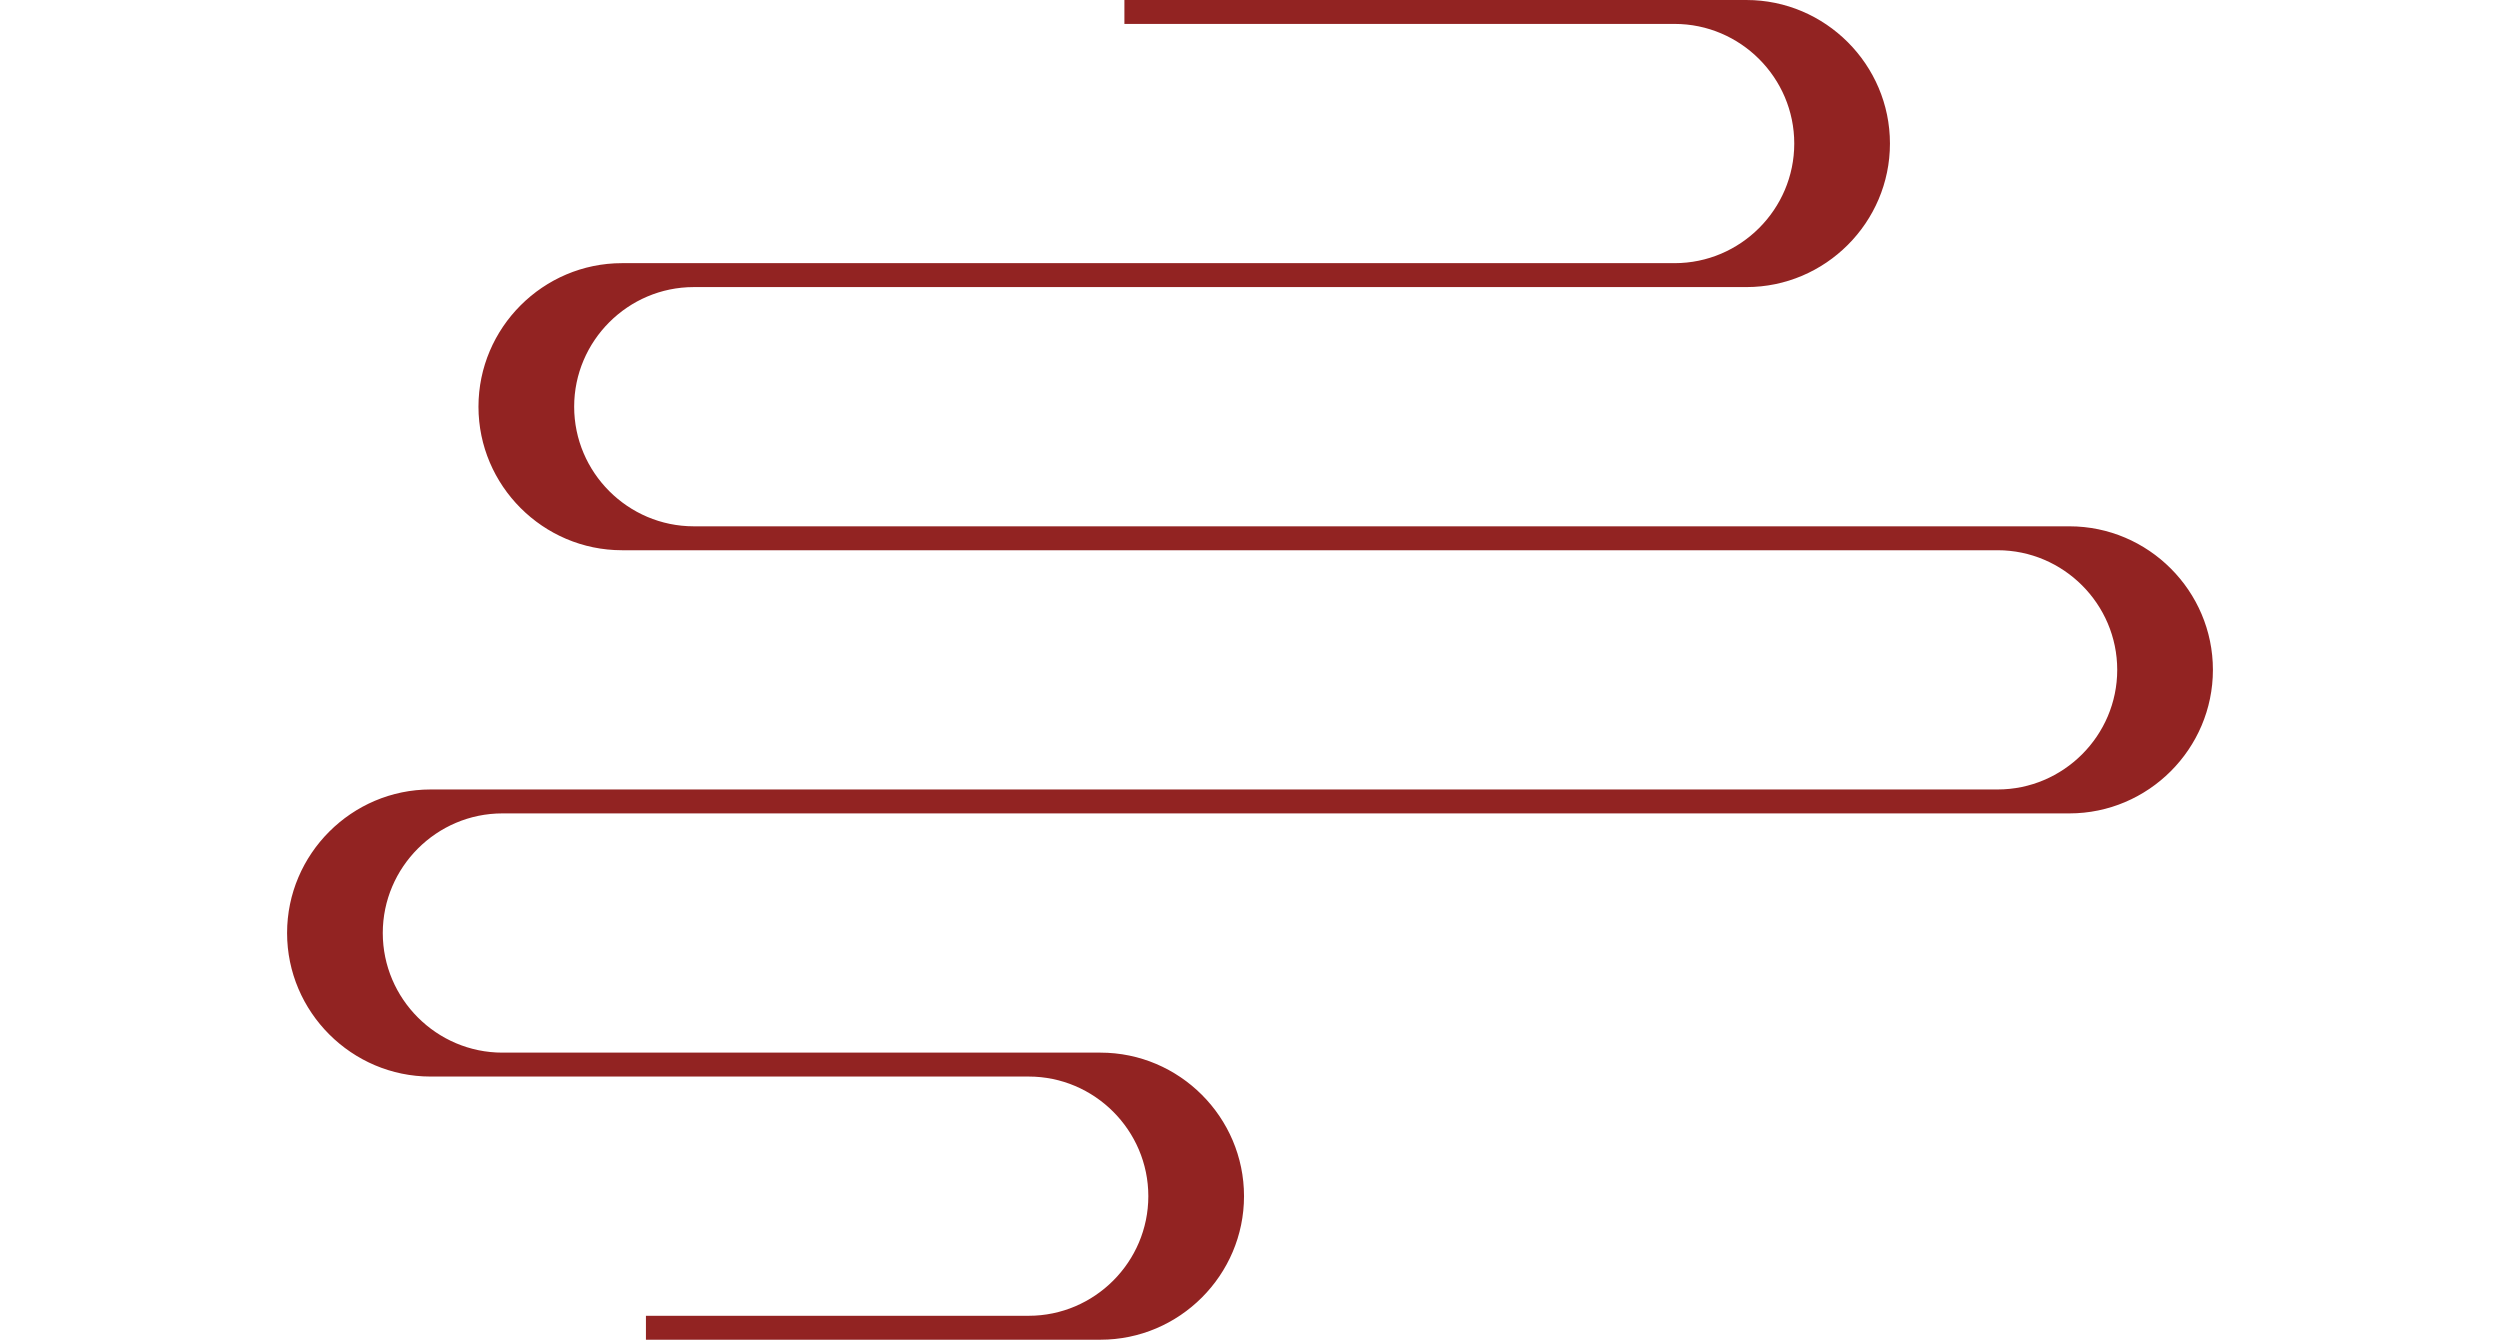 <?xml version="1.0" encoding="utf-8"?>
<!-- Generator: Adobe Illustrator 25.4.1, SVG Export Plug-In . SVG Version: 6.00 Build 0)  -->
<svg
  version="1.1"
  id="圖層_1"
  xmlns="http://www.w3.org/2000/svg"
  xmlns:xlink="http://www.w3.org/1999/xlink"
  x="0px"
  y="0px"
  viewBox="0 0 209 112"
  style="enable-background: new 0 0 209 112"
  xml:space="preserve"
>
  <style type="text/css">
    .st0 {
      fill-rule: evenodd;
      clip-rule: evenodd;
      fill: #922322;
    }
  </style>
  <path
    class="st0"
    d="M173,44h-43H76H58c-5.5,0-10-4.5-10-10c0-5.5,4.5-10,10-10h36h36h16c6.6,0,12-5.4,12-12c0-6.6-5.4-12-12-12H94
	v2h46c5.5,0,10,4.5,10,10c0,5.5-4.5,10-10,10h-10H94H52c-6.6,0-12,5.4-12,12c0,6.6,5.4,12,12,12h24h54h37c5.5,0,10,4.5,10,10
	c0,5.5-4.5,10-10,10H82h-6H36c-6.6,0-12,5.4-12,12c0,6.6,5.4,12,12,12h18h28h4c5.5,0,10,4.5,10,10c0,5.5-4.5,10-10,10H54v2h38
	c6.6,0,12-5.4,12-12c0-6.6-5.4-12-12-12H82H54H42c-5.5,0-10-4.5-10-10c0-5.5,4.5-10,10-10h34h6h91c6.6,0,12-5.4,12-12
	C185,49.4,179.6,44,173,44z"
  >
    <animate
      attributeType="XML"
      attributeName="d"
      keyTimes="0; 0.5; 1"
      dur="10s"
      repeatCount="indefinite"
      values="
      M173,44h-43H76H58c-5.5,0-10-4.5-10-10c0-5.5,4.5-10,10-10h36h36h16c6.6,0,12-5.4,12-12c0-6.6-5.4-12-12-12H94v2h46c5.5,0,10,4.5,10,10c0,5.5-4.5,10-10,10h-10H94H52c-6.6,0-12,5.4-12,12c0,6.6,5.4,12,12,12h24h54h37c5.5,0,10,4.5,10,10c0,5.5-4.5,10-10,10H82h-6H36c-6.6,0-12,5.4-12,12c0,6.6,5.4,12,12,12h18h28h4c5.5,0,10,4.5,10,10c0,5.5-4.5,10-10,10H54v2h38c6.6,0,12-5.4,12-12c0-6.6-5.4-12-12-12H82H54H42c-5.5,0-10-4.5-10-10c0-5.5,4.5-10,10-10h34h6h91c6.6,0,12-5.4,12-12C185,49.4,179.6,44,173,44z
      ;
      M189,44h-43H76H58c-5.5,0-10-4.5-10-10c0-5.5,4.5-10,10-10h36h52h16c6.6,0,12-5.4,12-12c0-6.6-5.4-12-12-12H94v2h62c5.5,0,10,4.5,10,10c0,5.5-4.5,10-10,10h-10H94H52c-6.6,0-12,5.4-12,12c0,6.6,5.4,12,12,12h24h70h37c5.5,0,10,4.5,10,10c0,5.5-4.5,10-10,10H82h-6H26.3c-6.6,0-12,5.4-12,12c0,6.6,5.4,12,12,12h18H82h4c5.5,0,10,4.5,10,10c0,5.5-4.5,10-10,10H44.3v2H92c6.6,0,12-5.4,12-12c0-6.6-5.4-12-12-12H82H44.3h-12c-5.5,0-10-4.5-10-10c0-5.5,4.5-10,10-10H76h6h107c6.6,0,12-5.4,12-12C201,49.4,195.6,44,189,44z
      ;
      M173,44h-43H76H58c-5.5,0-10-4.5-10-10c0-5.5,4.5-10,10-10h36h36h16c6.6,0,12-5.4,12-12c0-6.6-5.4-12-12-12H94v2h46c5.5,0,10,4.5,10,10c0,5.5-4.5,10-10,10h-10H94H52c-6.6,0-12,5.4-12,12c0,6.6,5.4,12,12,12h24h54h37c5.5,0,10,4.5,10,10c0,5.5-4.5,10-10,10H82h-6H36c-6.6,0-12,5.4-12,12c0,6.6,5.4,12,12,12h18h28h4c5.5,0,10,4.5,10,10c0,5.5-4.5,10-10,10H54v2h38c6.6,0,12-5.4,12-12c0-6.6-5.4-12-12-12H82H54H42c-5.5,0-10-4.5-10-10c0-5.5,4.5-10,10-10h34h6h91c6.6,0,12-5.4,12-12C185,49.4,179.6,44,173,44z
      "
    />
  </path>
</svg>
